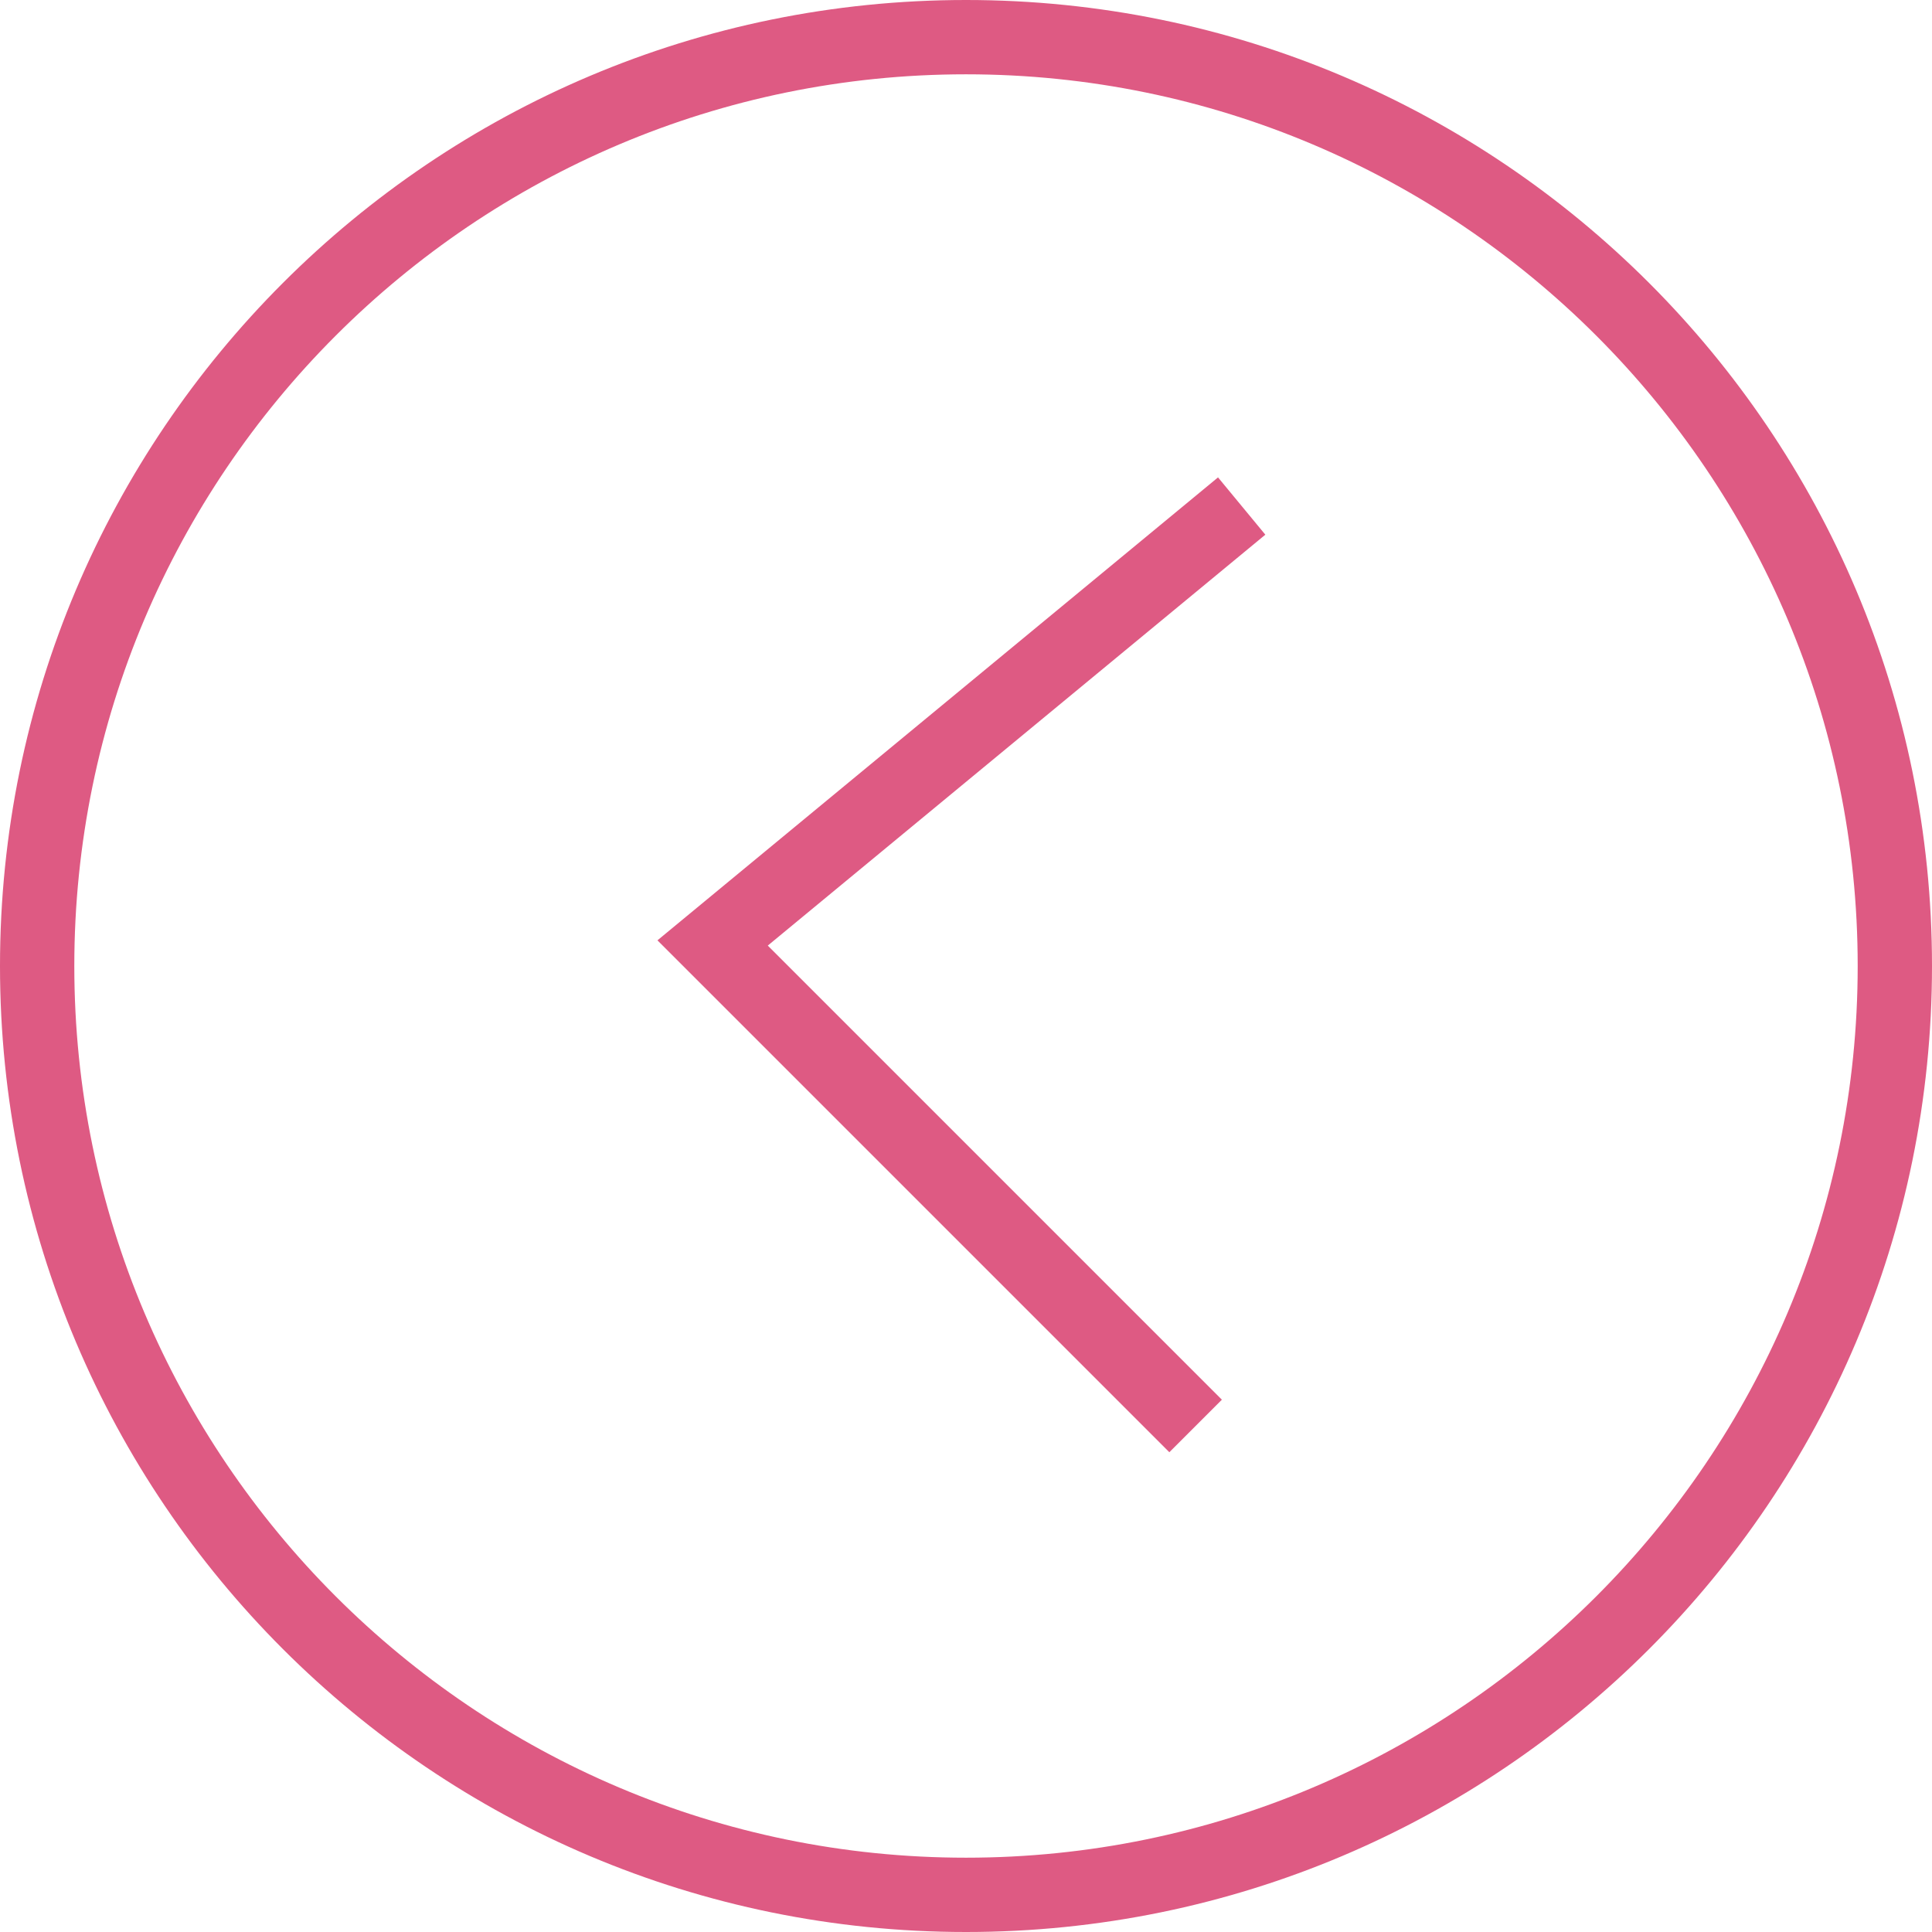 <?xml version="1.0" encoding="UTF-8"?><svg id="_レイヤー_2" xmlns="http://www.w3.org/2000/svg" viewBox="0 0 26 26"><defs><style>.cls-1{fill:none;stroke:#de5a83;stroke-miterlimit:10;}.cls-2{fill:#de5a83;}</style></defs><g id="_レイヤー_7"><g><path class="cls-2" d="M13,1c6.62,0,12,5.38,12,12s-5.38,12-12,12S1,19.62,1,13,6.38,1,13,1m0-1C5.82,0,0,5.82,0,13s5.82,13,13,13,13-5.82,13-13S20.18,0,13,0h0Z"/><polyline class="cls-1" points="16.71 6.81 9.59 12.69 16.09 19.19"/></g></g></svg>